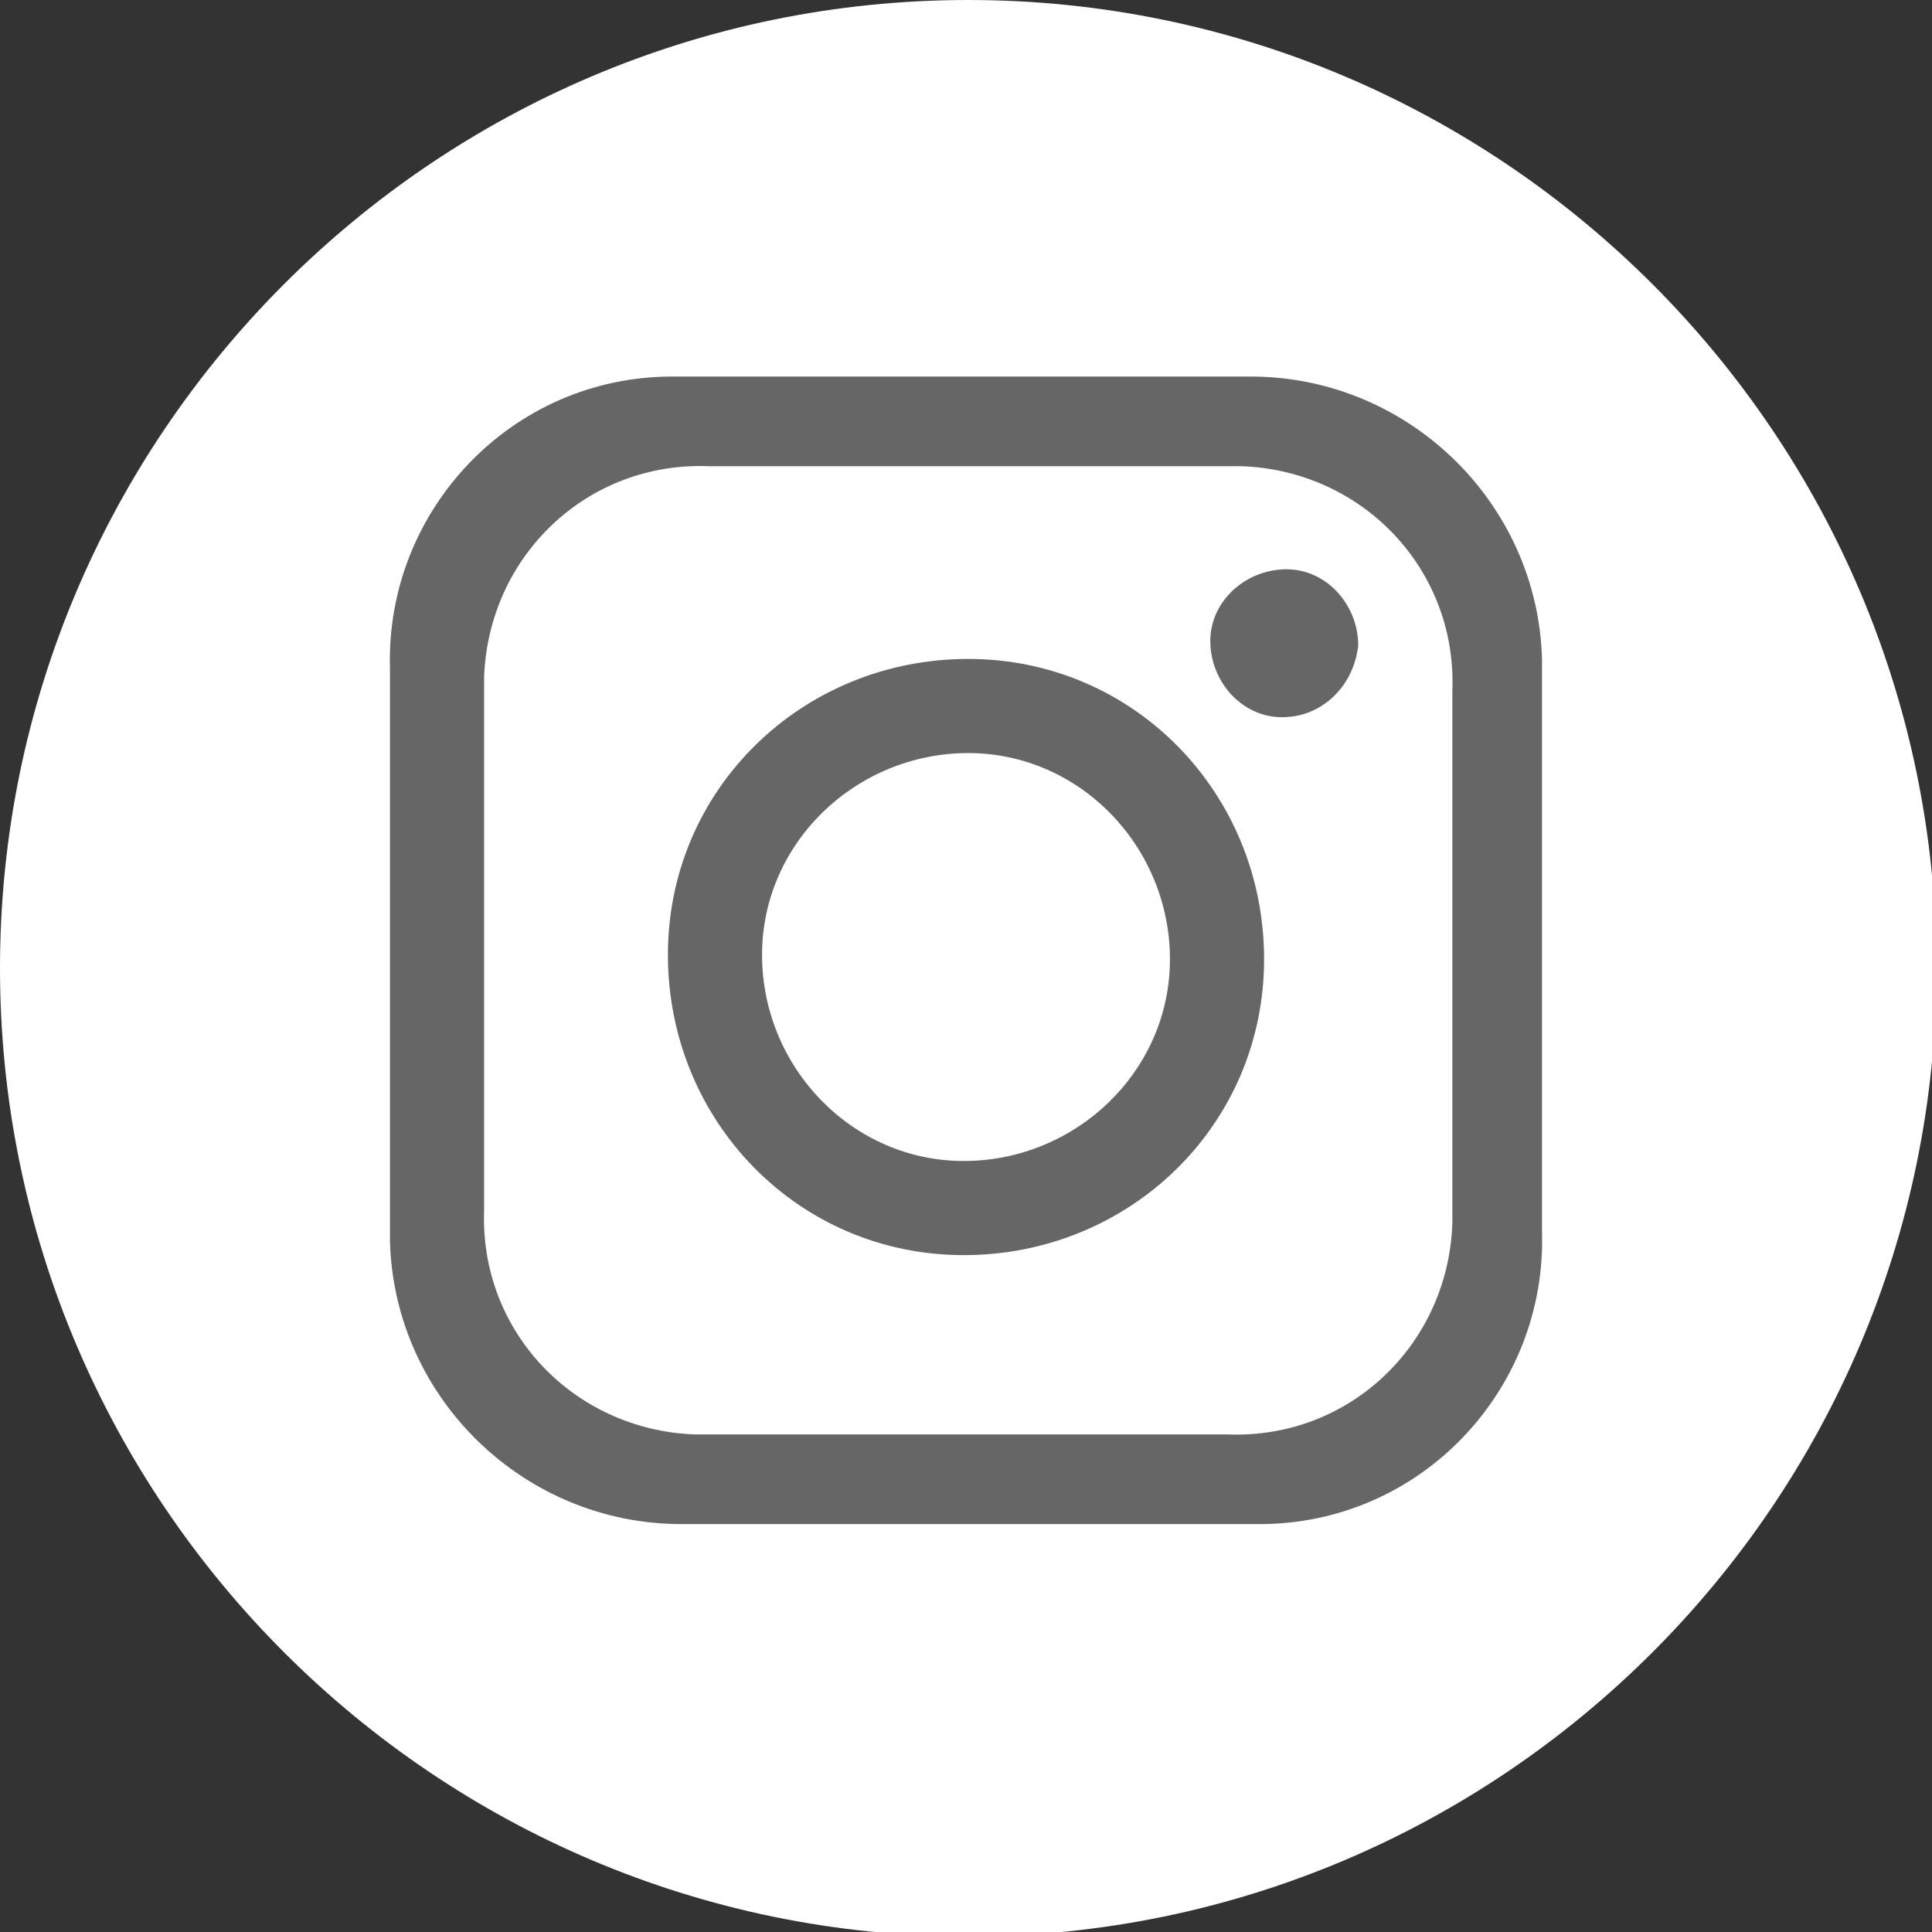 <?xml version="1.0" encoding="utf-8"?>
<!-- Generator: Adobe Illustrator 28.3.0, SVG Export Plug-In . SVG Version: 6.00 Build 0)  -->
<svg version="1.1" xmlns="http://www.w3.org/2000/svg" xmlns:xlink="http://www.w3.org/1999/xlink" x="0px" y="0px"
	 viewBox="0 0 43.1 43.1" style="enable-background:new 0 0 43.1 43.1;" xml:space="preserve">
<rect x="0" y="0" width="43.1" height="43.1" fill="#333333" stroke="none"/>
<style type="text/css">
	.st0{fill:#666666;}
	.st1{fill:#FFFFFF;}
</style>
<g id="レイヤー_2">
	<circle class="st0" cx="21.4" cy="21.4" r="17.2"/>
</g>
<g id="レイヤー_1">
	<path class="st1" d="M27.4,10.4c-3.9,0-7.7,0-11.6,0c-2.7-0.1-4.9,2-5,4.7c0,0.1,0,0.2,0,0.3c0,1.9,0,3.9,0,5.8s0,3.9,0,5.8
		c-0.1,2.7,2,4.9,4.7,5c0.1,0,0.2,0,0.3,0c3.9,0,7.7,0,11.6,0c2.7,0.1,4.9-2,5-4.7c0-0.1,0-0.2,0-0.3c0-3.9,0-7.7,0-11.6
		c0.1-2.7-2-4.9-4.7-5C27.6,10.4,27.5,10.4,27.4,10.4z M21.5,28c-3.7,0-6.6-3-6.6-6.7s3-6.6,6.7-6.6s6.6,3,6.6,6.7
		C28.2,25.1,25.2,28,21.5,28z M28.6,16c-0.9,0-1.6-0.8-1.6-1.7s0.8-1.6,1.7-1.6c0.9,0,1.6,0.8,1.6,1.7l0,0
		C30.2,15.3,29.5,16,28.6,16z"/>
	<path class="st1" d="M21.6,0C9.7,0,0,9.7,0,21.6s9.7,21.6,21.6,21.6s21.6-9.7,21.6-21.6S33.5,0,21.6,0L21.6,0z M34.4,27.5
		c0.1,3.5-2.7,6.5-6.3,6.5c-0.1,0-0.1,0-0.2,0c-4.3,0-8.5,0-12.7,0c-3.5,0-6.4-2.8-6.5-6.3c0-0.1,0-0.1,0-0.2c0-2.1,0-4.3,0-6.4
		s0-4.1,0-6.2c-0.1-3.5,2.7-6.5,6.3-6.5c0.1,0,0.1,0,0.2,0c4.3,0,8.5,0,12.7,0c3.5,0,6.4,2.8,6.5,6.3c0,0.1,0,0.1,0,0.2
		C34.4,19.1,34.4,23.3,34.4,27.5z"/>
	<path class="st1" d="M21.6,16.8c-2.5,0-4.6,2-4.6,4.5s2,4.6,4.5,4.6s4.6-2,4.6-4.5l0,0C26.1,18.9,24.1,16.8,21.6,16.8z"/>
</g>
</svg>
